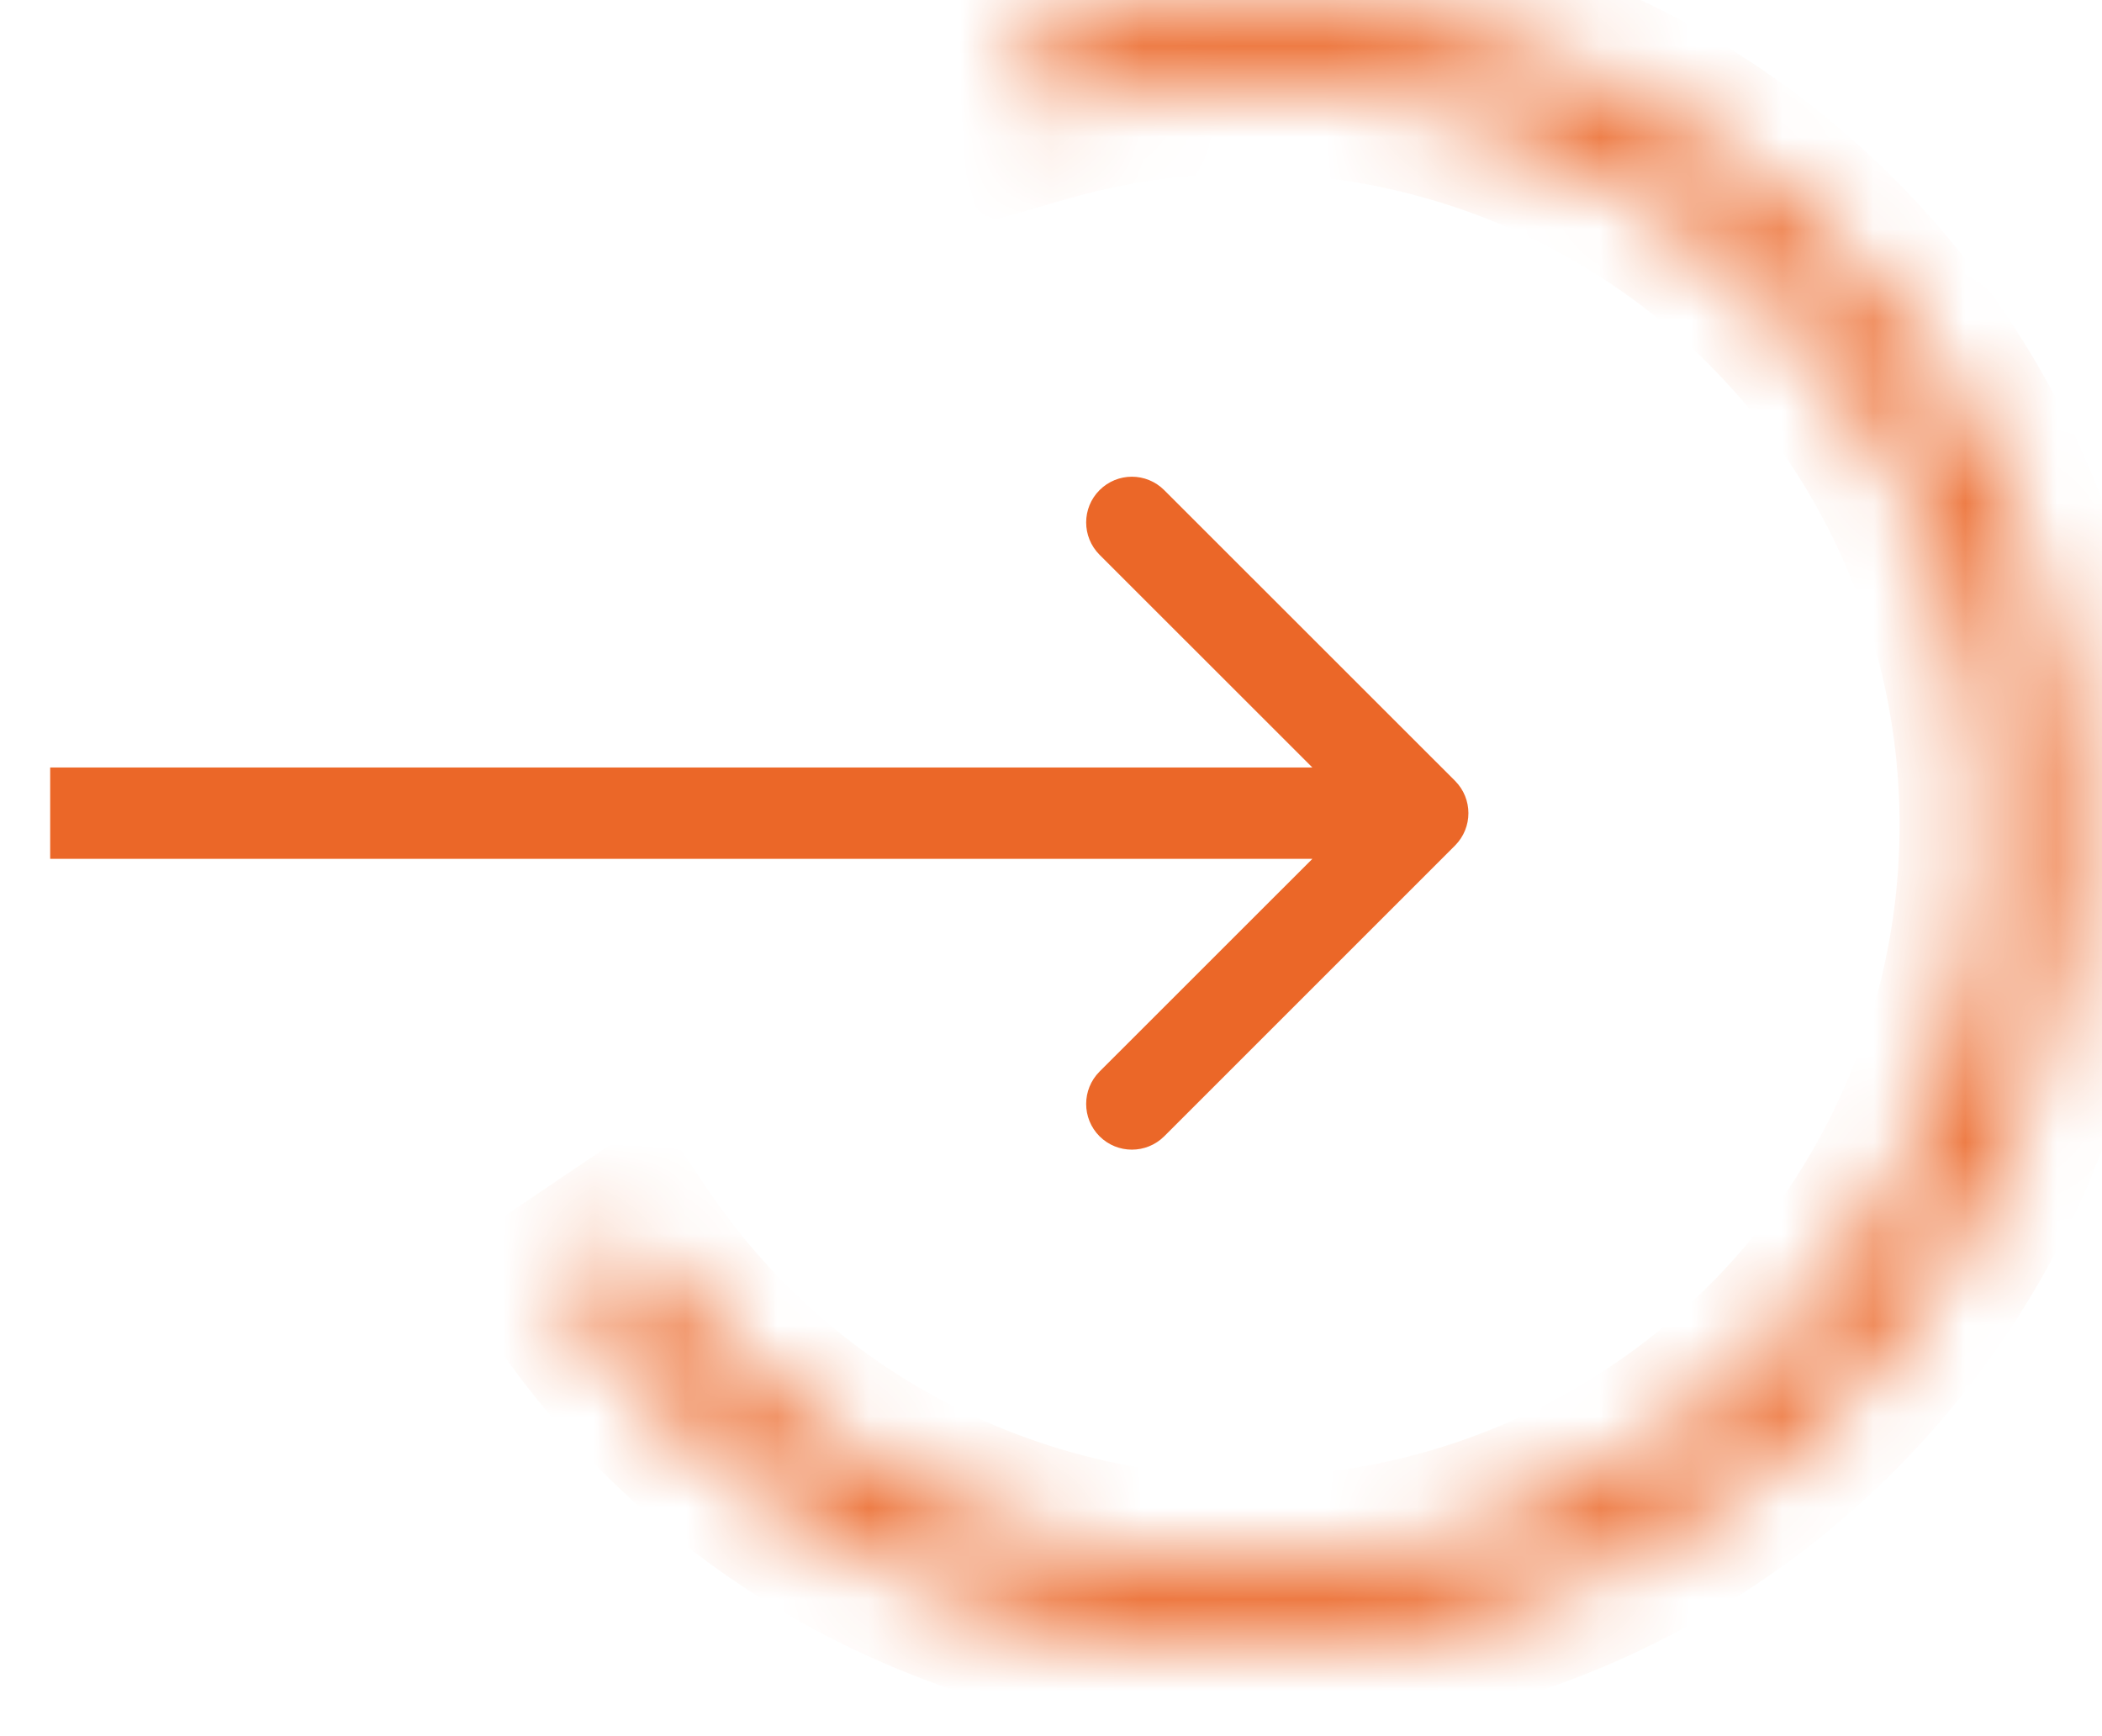 <svg width="23" height="19" viewBox="0 0 23 19" fill="none" xmlns="http://www.w3.org/2000/svg">
<path d="M15.921 9.253C16.116 9.057 16.116 8.741 15.921 8.545L12.739 5.364C12.543 5.168 12.227 5.168 12.031 5.364C11.836 5.559 11.836 5.875 12.031 6.071L14.86 8.899L12.031 11.727C11.836 11.923 11.836 12.239 12.031 12.435C12.227 12.63 12.543 12.63 12.739 12.435L15.921 9.253ZM0.549 9.399H15.567V8.399H0.549V9.399Z" fill="#EB6728"/>
<mask id="path-2-inside-1_101_1522" fill="white">
<path d="M11.173 0.377C12.769 -0.081 14.46 -0.088 16.059 0.356C17.659 0.799 19.104 1.676 20.236 2.89C21.368 4.104 22.143 5.607 22.474 7.234C22.804 8.86 22.679 10.547 22.111 12.106C21.544 13.666 20.556 15.039 19.257 16.072C17.958 17.105 16.398 17.759 14.751 17.961C13.104 18.163 11.432 17.906 9.922 17.218C8.412 16.53 7.121 15.437 6.193 14.061L6.913 13.575C7.752 14.818 8.918 15.806 10.282 16.427C11.647 17.049 13.157 17.282 14.645 17.099C16.134 16.916 17.542 16.325 18.716 15.392C19.89 14.458 20.782 13.218 21.295 11.809C21.808 10.4 21.921 8.877 21.622 7.407C21.323 5.938 20.624 4.58 19.601 3.483C18.578 2.386 17.272 1.594 15.827 1.193C14.382 0.792 12.854 0.799 11.413 1.212L11.173 0.377Z"/>
</mask>
<path d="M11.173 0.377C12.769 -0.081 14.46 -0.088 16.059 0.356C17.659 0.799 19.104 1.676 20.236 2.89C21.368 4.104 22.143 5.607 22.474 7.234C22.804 8.86 22.679 10.547 22.111 12.106C21.544 13.666 20.556 15.039 19.257 16.072C17.958 17.105 16.398 17.759 14.751 17.961C13.104 18.163 11.432 17.906 9.922 17.218C8.412 16.53 7.121 15.437 6.193 14.061L6.913 13.575C7.752 14.818 8.918 15.806 10.282 16.427C11.647 17.049 13.157 17.282 14.645 17.099C16.134 16.916 17.542 16.325 18.716 15.392C19.89 14.458 20.782 13.218 21.295 11.809C21.808 10.4 21.921 8.877 21.622 7.407C21.323 5.938 20.624 4.58 19.601 3.483C18.578 2.386 17.272 1.594 15.827 1.193C14.382 0.792 12.854 0.799 11.413 1.212L11.173 0.377Z" stroke="#EB6728" stroke-width="2" mask="url(#path-2-inside-1_101_1522)"/>
</svg>
